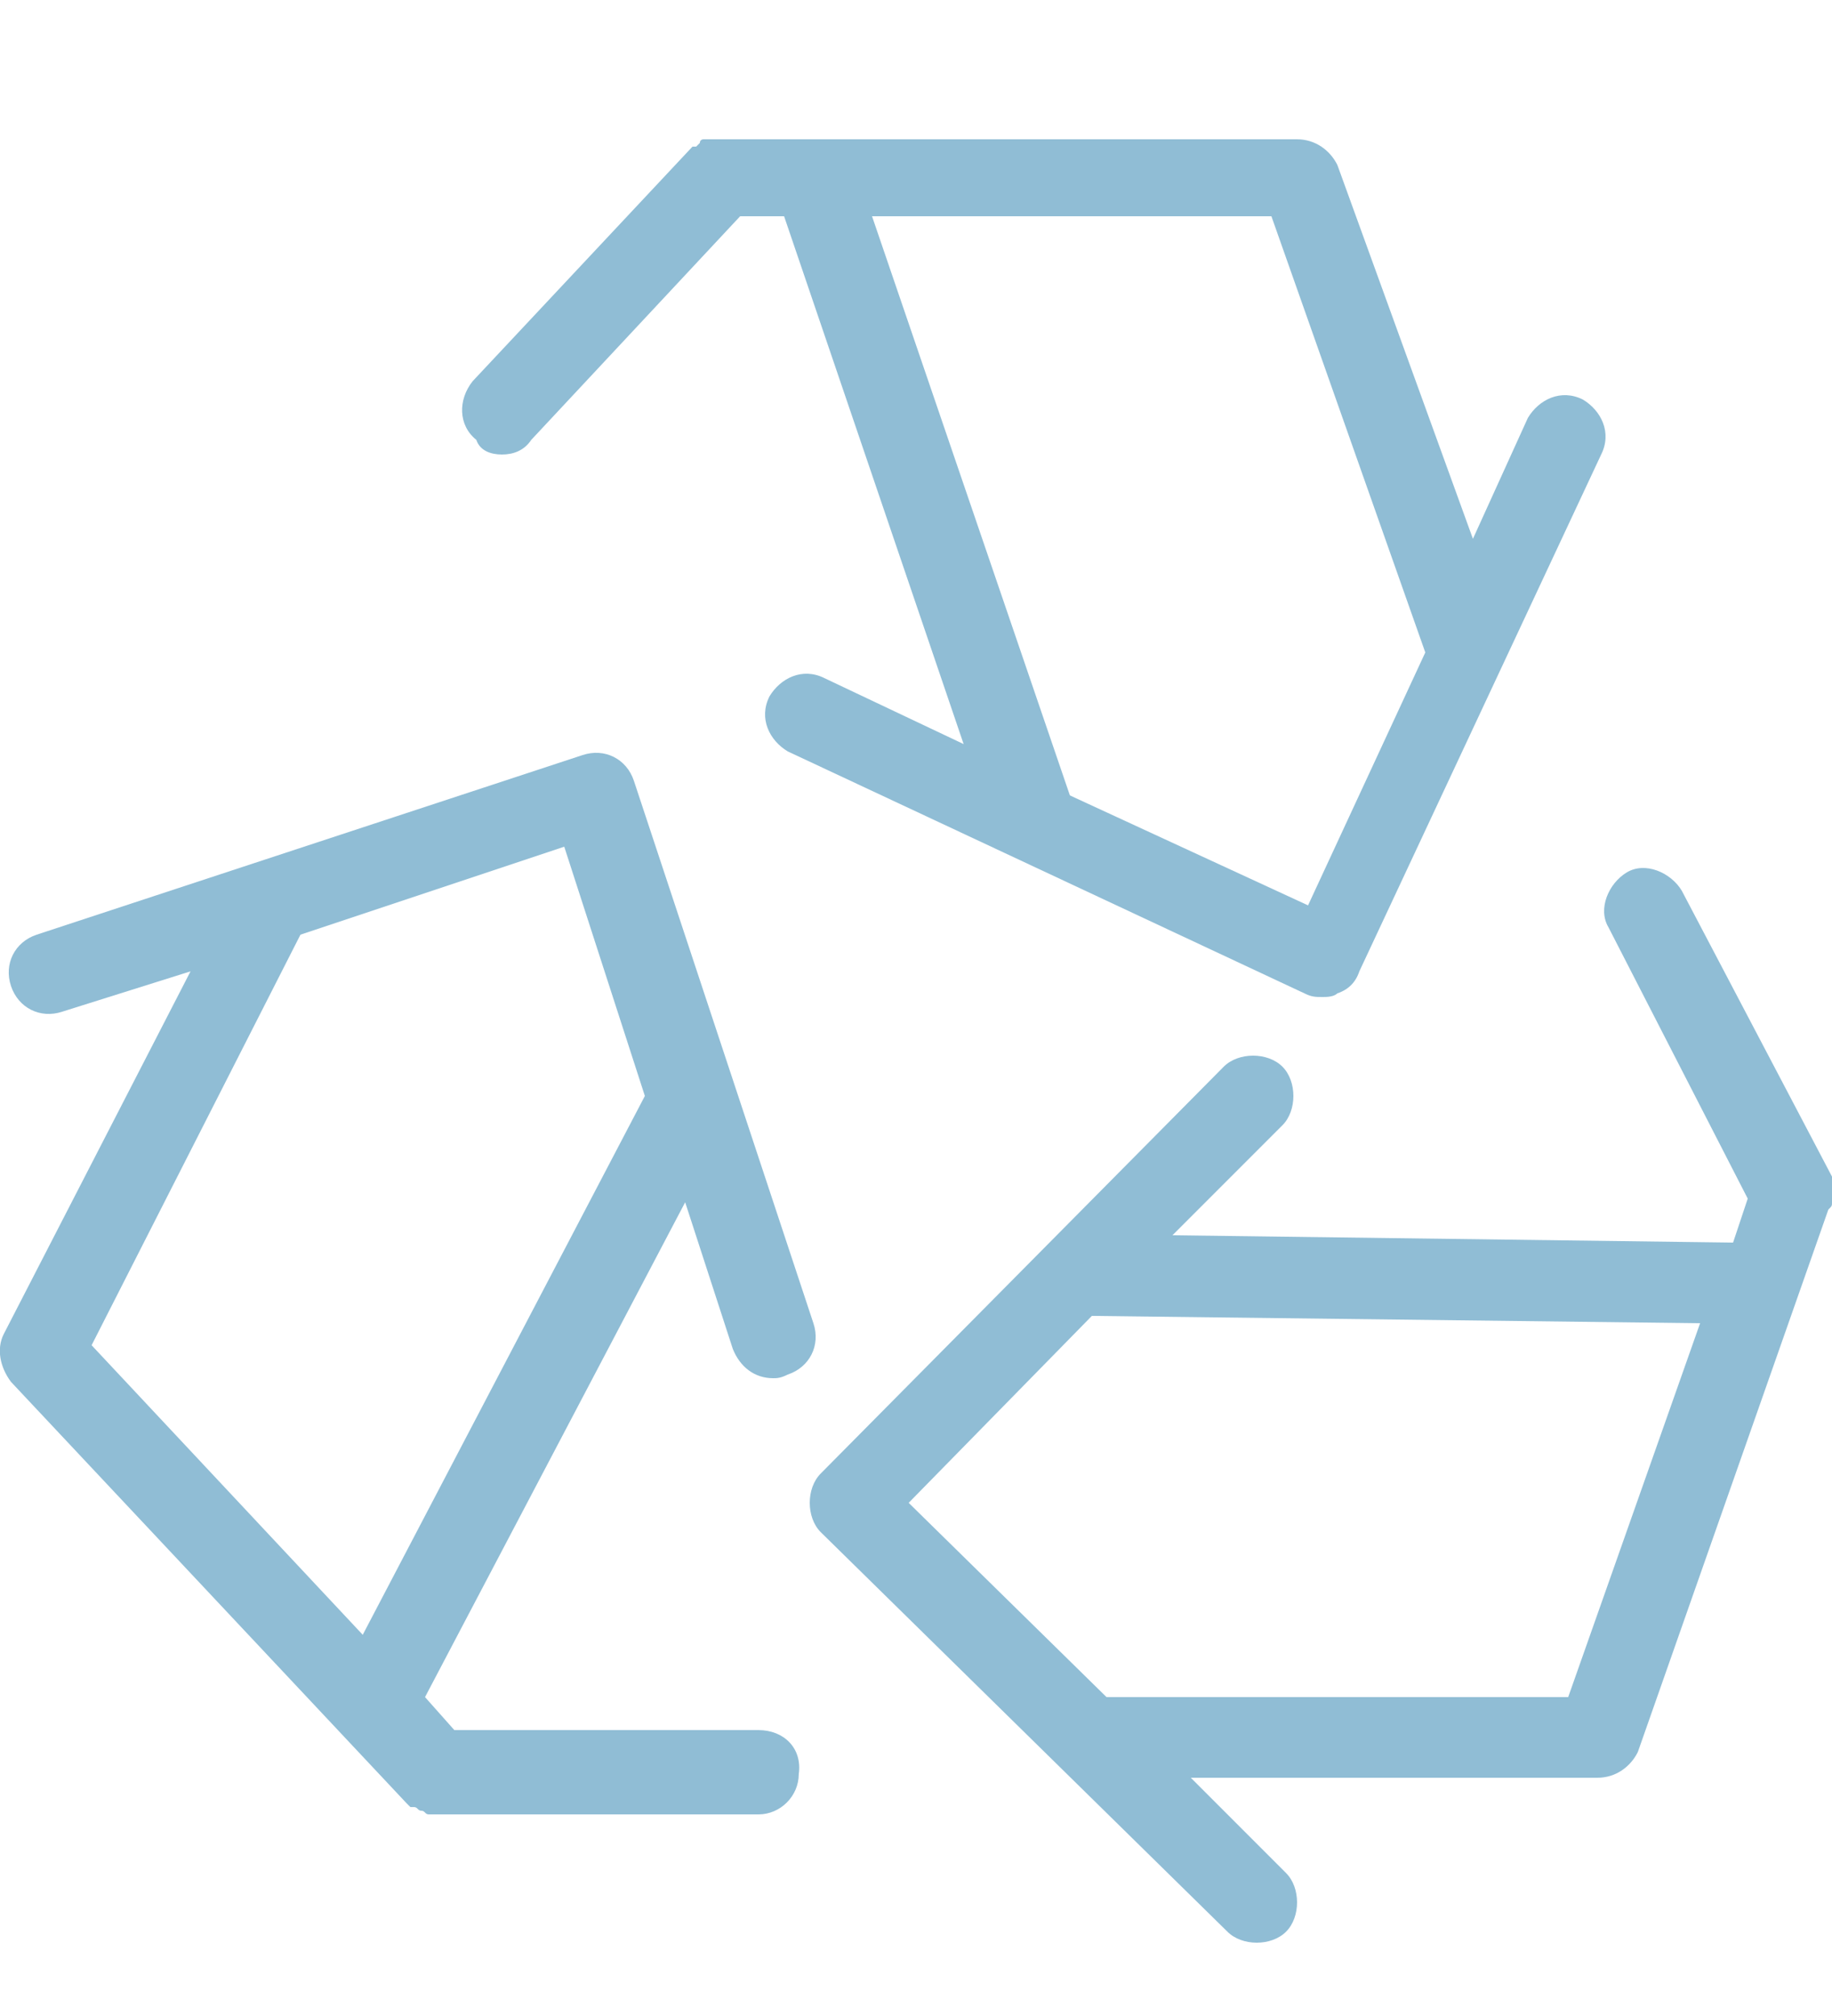 <?xml version="1.0" encoding="utf-8"?>
<!-- Generator: Adobe Illustrator 24.0.0, SVG Export Plug-In . SVG Version: 6.00 Build 0)  -->
<!DOCTYPE svg PUBLIC "-//W3C//DTD SVG 1.1//EN" "http://www.w3.org/Graphics/SVG/1.1/DTD/svg11.dtd">
<svg version="1.1" id="레이어_1" xmlns:x="http://ns.adobe.com/Extensibility/1.0/" xmlns:i="http://ns.adobe.com/AdobeIllustrator/10.0/" xmlns:graph="http://ns.adobe.com/Graphs/1.0/"
	 xmlns="http://www.w3.org/2000/svg" xmlns:xlink="http://www.w3.org/1999/xlink" x="0px" y="0px" width="50px" height="55px"
	 viewBox="0 0 50 55" style="enable-background:new 0 0 50 55;" xml:space="preserve">
<style type="text/css">
	.st0{fill:#90BDD5;}
</style>
<g>
	<path class="st0" d="M50,32.8C50,32.8,50,32.8,50,32.8c0-0.1,0-0.2,0-0.2c0,0,0-0.1,0-0.1c0,0,0-0.1,0-0.1c0,0,0-0.1,0-0.1
		c0,0,0-0.1,0-0.1c0,0,0-0.1,0-0.1c0,0,0,0,0,0l-4.1-7.8c-0.3-0.5-1-0.8-1.5-0.5c-0.5,0.3-0.8,1-0.5,1.5l3.8,7.4l-0.4,1.2L32,33.7
		l3-3c0.4-0.4,0.4-1.2,0-1.6c-0.4-0.4-1.2-0.4-1.6,0L22.4,40.2c-0.2,0.2-0.3,0.5-0.3,0.8c0,0.3,0.1,0.6,0.3,0.8l11.1,10.9
		c0.2,0.2,0.5,0.3,0.8,0.3c0.3,0,0.6-0.1,0.8-0.3c0.4-0.4,0.4-1.2,0-1.6l-2.6-2.6h11.1c0.5,0,0.9-0.3,1.1-0.7L49.9,33c0,0,0,0,0,0
		C50,32.9,50,32.9,50,32.8z M42.8,46.3H30.2L24.8,41l5-5.1l16.6,0.2L42.8,46.3z"/>
	<path class="st0" d="M13.7,12.4c0.3,0,0.6-0.1,0.8-0.4l5.7-6.1l1.2,0l4.9,14.4l-3.8-1.8c-0.6-0.3-1.2,0-1.5,0.5
		c-0.3,0.6,0,1.2,0.5,1.5l14.1,6.6c0.2,0.1,0.3,0.1,0.5,0.1c0.1,0,0.3,0,0.4-0.1c0.3-0.1,0.5-0.3,0.6-0.6l6.6-14.1
		c0.3-0.6,0-1.2-0.5-1.5c-0.6-0.3-1.2,0-1.5,0.5l-1.5,3.3L36.5,4.5c-0.2-0.4-0.6-0.7-1.1-0.7l-15.7,0c0,0,0,0,0,0c0,0,0,0,0,0
		c0,0-0.1,0-0.1,0c0,0-0.1,0-0.1,0c0,0-0.1,0-0.1,0c0,0-0.1,0-0.1,0c0,0-0.1,0-0.1,0c0,0-0.1,0-0.1,0.1c0,0,0,0-0.1,0.1
		C19,4,18.9,4,18.9,4c0,0,0,0,0,0l-6,6.4c-0.4,0.5-0.4,1.2,0.1,1.6C13.1,12.3,13.4,12.4,13.7,12.4z M38.9,17.8l-3.2,6.9l-6.5-3
		L23.8,5.9l10.9,0L38.9,17.8z"/>
	<path class="st0" d="M20.7,47.2C20.7,47.2,20.7,47.2,20.7,47.2l-8.3,0l-0.8-0.9l7.1-13.5l1.3,4c0.2,0.5,0.6,0.8,1.1,0.8
		c0.1,0,0.2,0,0.4-0.1c0.6-0.2,0.9-0.8,0.7-1.4l-4.9-14.8c-0.2-0.6-0.8-0.9-1.4-0.7L1,25.5c-0.6,0.2-0.9,0.8-0.7,1.4
		c0.2,0.6,0.8,0.9,1.4,0.7l3.5-1.1l-5.1,9.9c-0.2,0.4-0.1,0.9,0.2,1.3l10.8,11.5c0,0,0,0,0,0c0,0,0.1,0.1,0.1,0.1c0,0,0,0,0.1,0
		c0.1,0,0.1,0.1,0.2,0.1c0,0,0,0,0,0c0.1,0,0.1,0.1,0.2,0.1c0.1,0,0.1,0,0.2,0c0,0,0,0,0,0c0,0,0,0,0,0l8.8,0c0.6,0,1.1-0.5,1.1-1.1
		C21.9,47.7,21.4,47.2,20.7,47.2z M8.2,25.5l7.2-2.4l2.2,6.8L9.9,44.6l-7.4-7.9L8.2,25.5z"/>
</g>
</svg>
